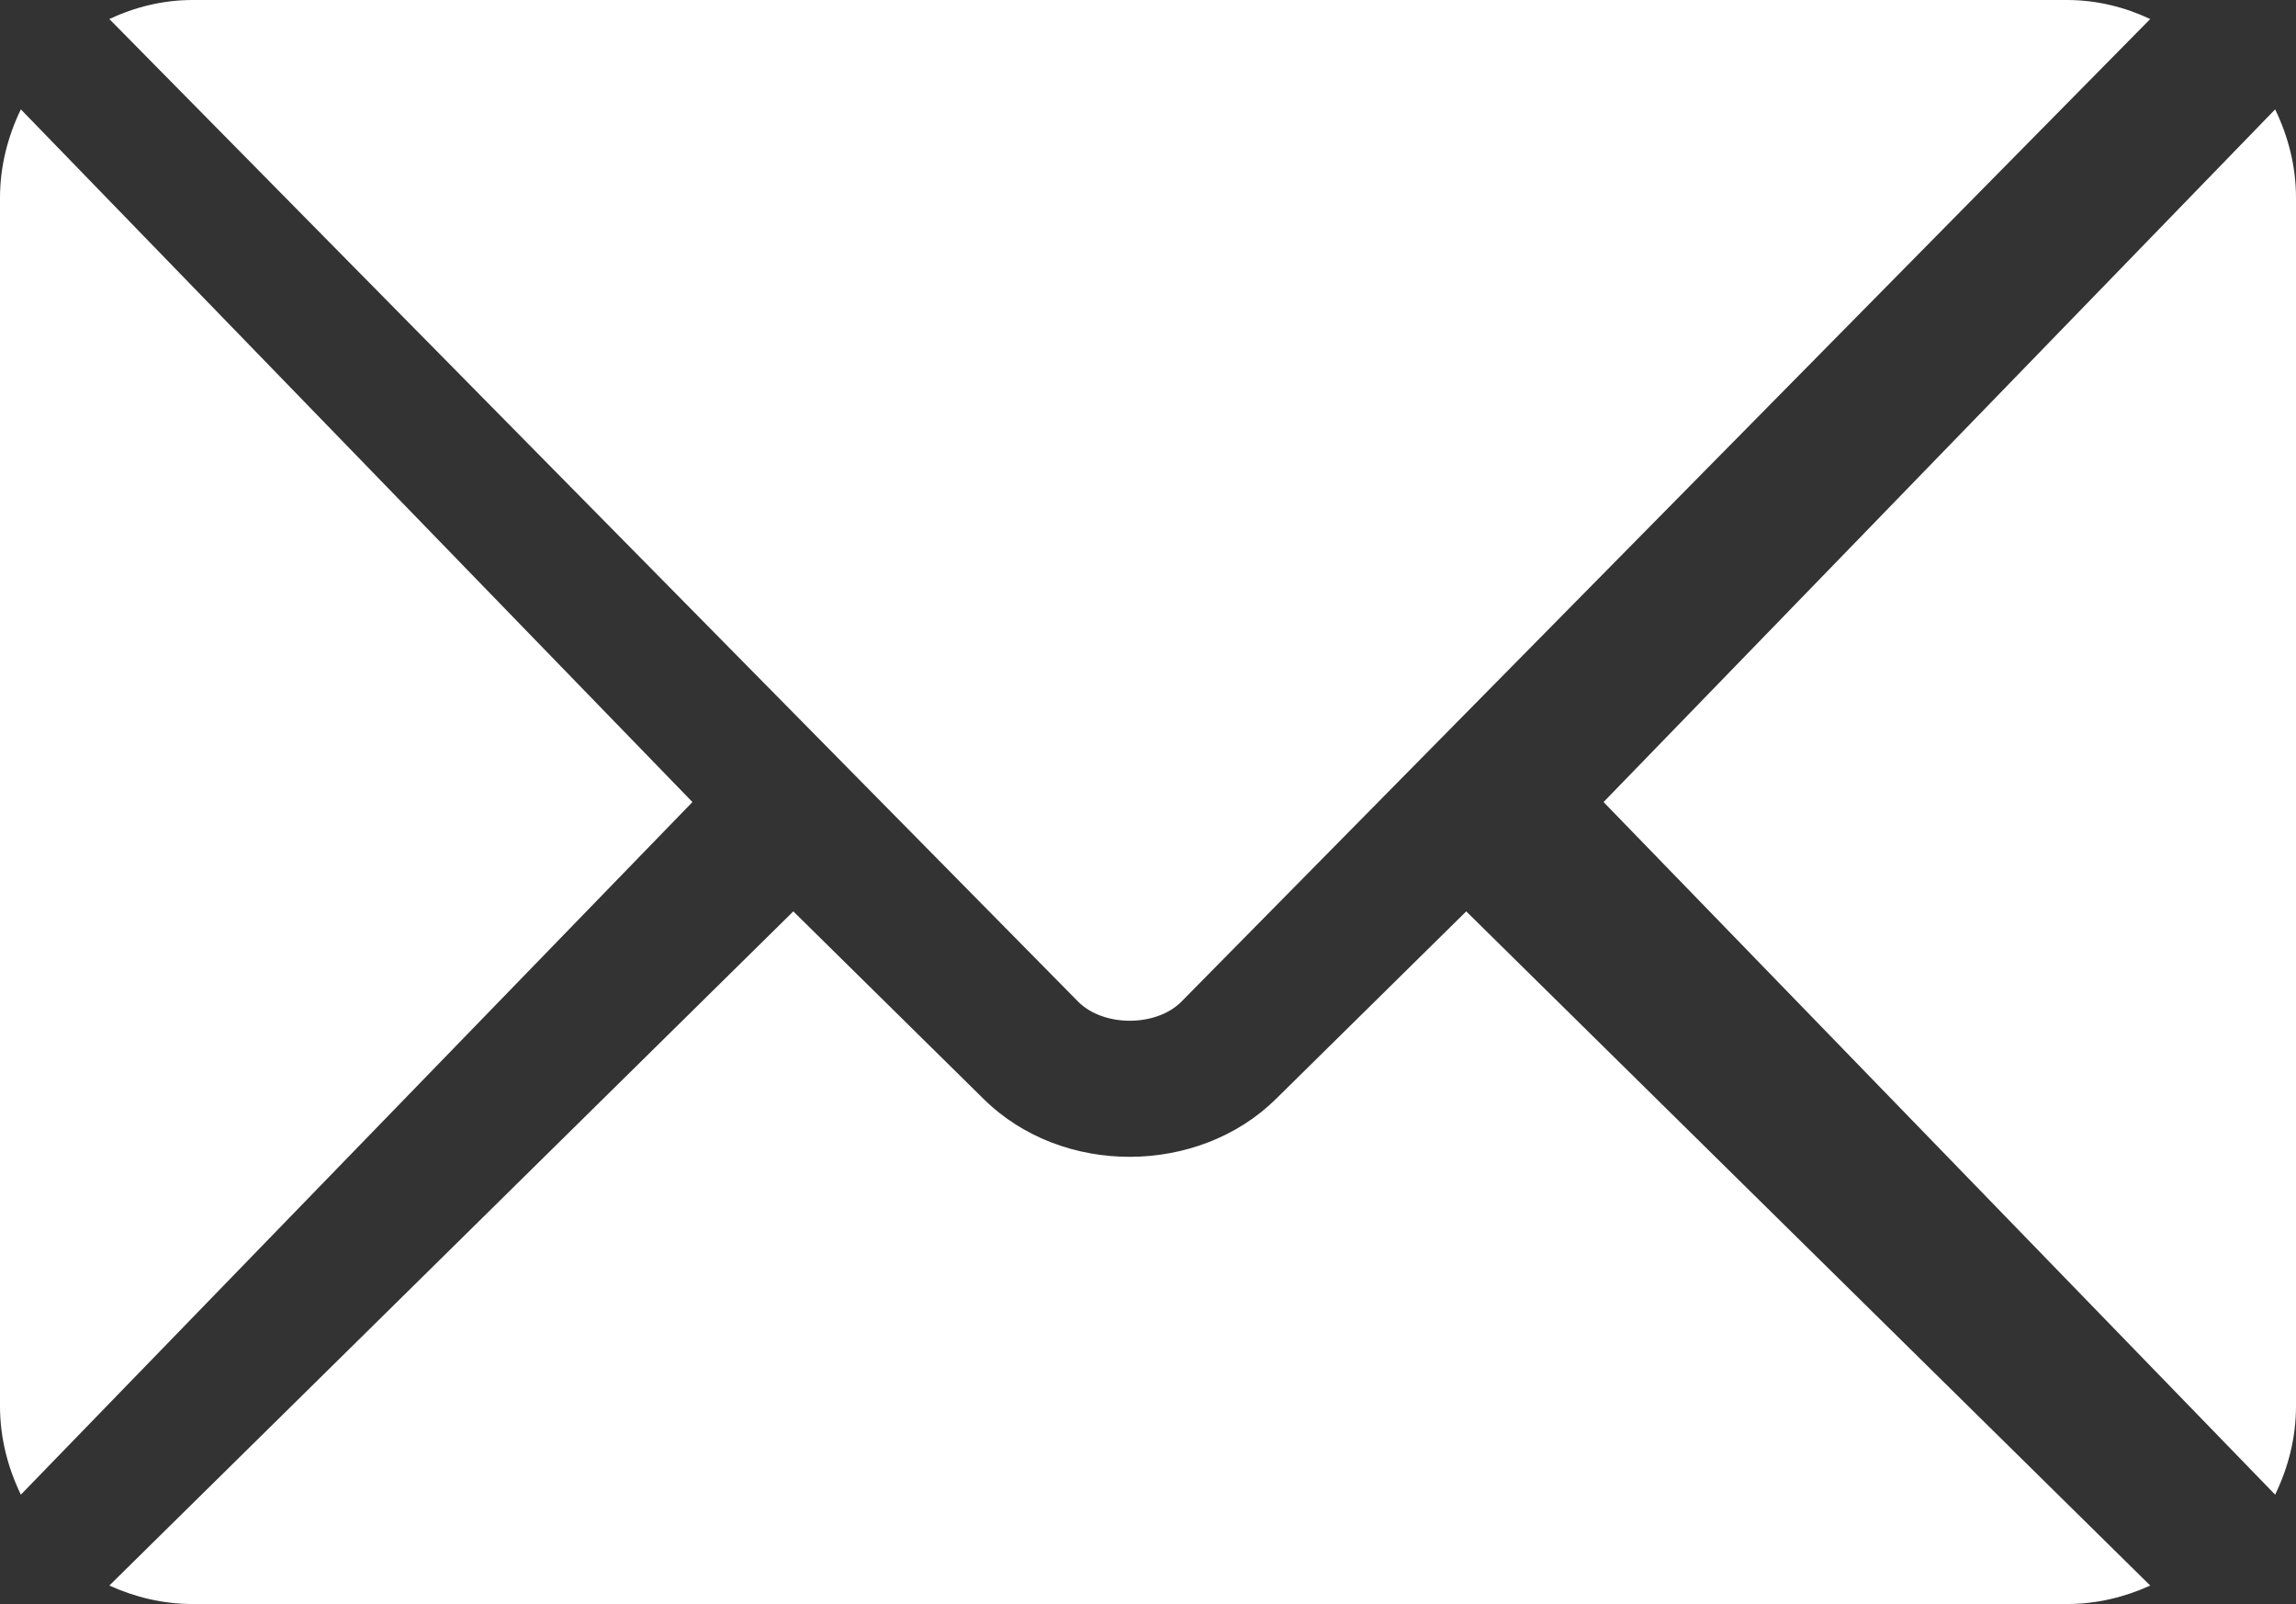 <?xml version="1.0" encoding="UTF-8"?>
<svg width="63px" height="44px" viewBox="0 0 63 44" version="1.1" xmlns="http://www.w3.org/2000/svg" xmlns:xlink="http://www.w3.org/1999/xlink">
    <rect x="0" y="0" width="63" height="44" fill="#333333" stroke="none"/>
    <title>email</title>
    <g id="Page-1" stroke="none" stroke-width="1" fill="none" fill-rule="evenodd">
        <g id="Startseite" transform="translate(-1120, -6284)" fill="#FFFFFF">
            <g id="Group-23" transform="translate(342, 6249)">
                <g id="email" transform="translate(778, 35)">
                    <path d="M40.232,25 L35.006,30.15 C32.887,32.238 29.159,32.283 26.994,30.15 L21.768,25 L3,43.493 C3.699,43.81 4.469,44 5.288,44 L56.713,44 C57.531,44 58.301,43.811 59,43.493 L40.232,25 Z" id="Fill-1"></path>
                    <path d="M56.713,0 L5.287,0 C4.469,0 3.698,0.195 3,0.522 L23.055,20.857 C23.057,20.858 23.058,20.858 23.059,20.86 C23.061,20.861 23.061,20.863 23.061,20.863 L29.582,27.475 C30.275,28.175 31.725,28.175 32.418,27.475 L38.938,20.864 C38.938,20.864 38.939,20.861 38.941,20.86 C38.941,20.86 38.944,20.858 38.945,20.857 L59,0.522 C58.301,0.194 57.531,0 56.713,0 Z" id="Fill-4"></path>
                    <path d="M0.572,3 C0.217,3.736 0,4.554 0,5.429 L0,38.571 C0,39.446 0.217,40.264 0.572,41 L19,22.001 L0.572,3 Z" id="Fill-5"></path>
                    <path d="M62.428,3 L44,22.001 L62.428,41 C62.783,40.264 63,39.447 63,38.571 L63,5.429 C63,4.553 62.783,3.736 62.428,3 Z" id="Fill-6"></path>
                </g>
            </g>
        </g>
    </g>
</svg>